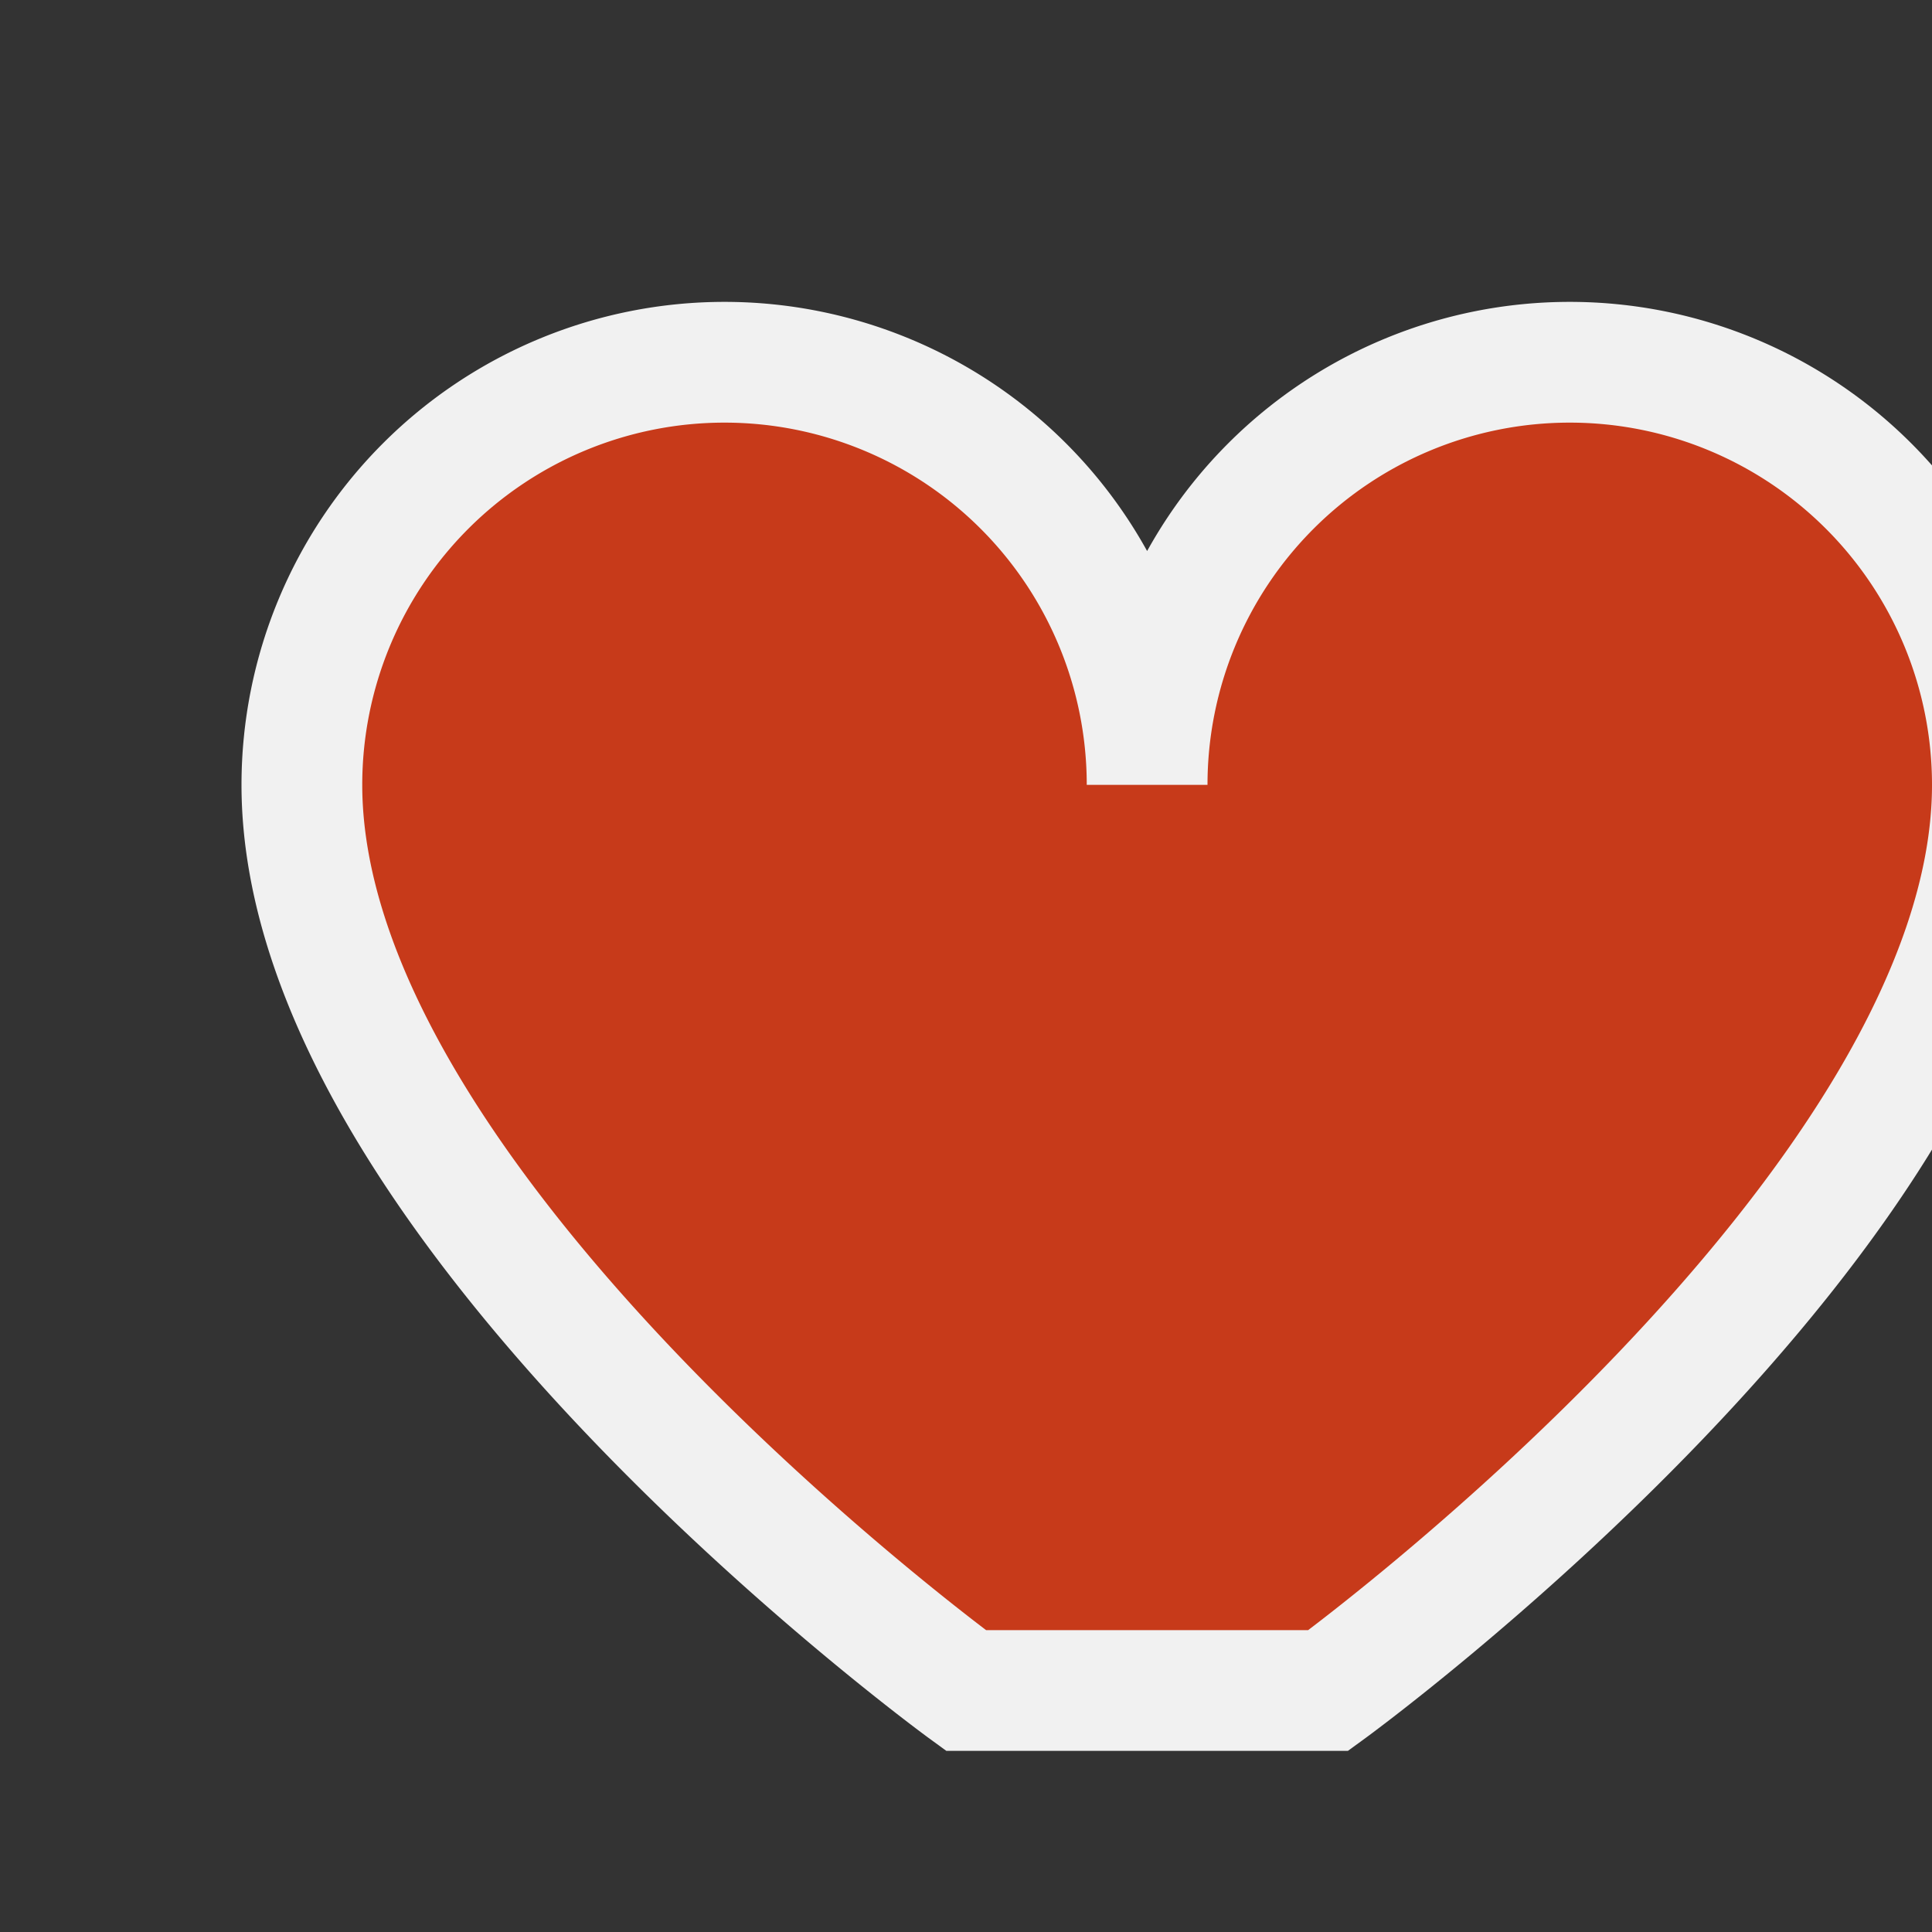 <?xml version="1.0" encoding="UTF-8"?>
<svg xmlns="http://www.w3.org/2000/svg" width="32" height="32" viewBox="0 0 32 32"><rect x="0" y="0" width="32" height="32" fill="#333333" stroke="none"/><path d="M16 28S5 20 5 13a7 7 0 0 1 14 0 7 7 0 0 1 14 0c0 7-11 15-11 15z" fill="#C73A1A" stroke="#F1F1F1" stroke-width="2"/></svg>